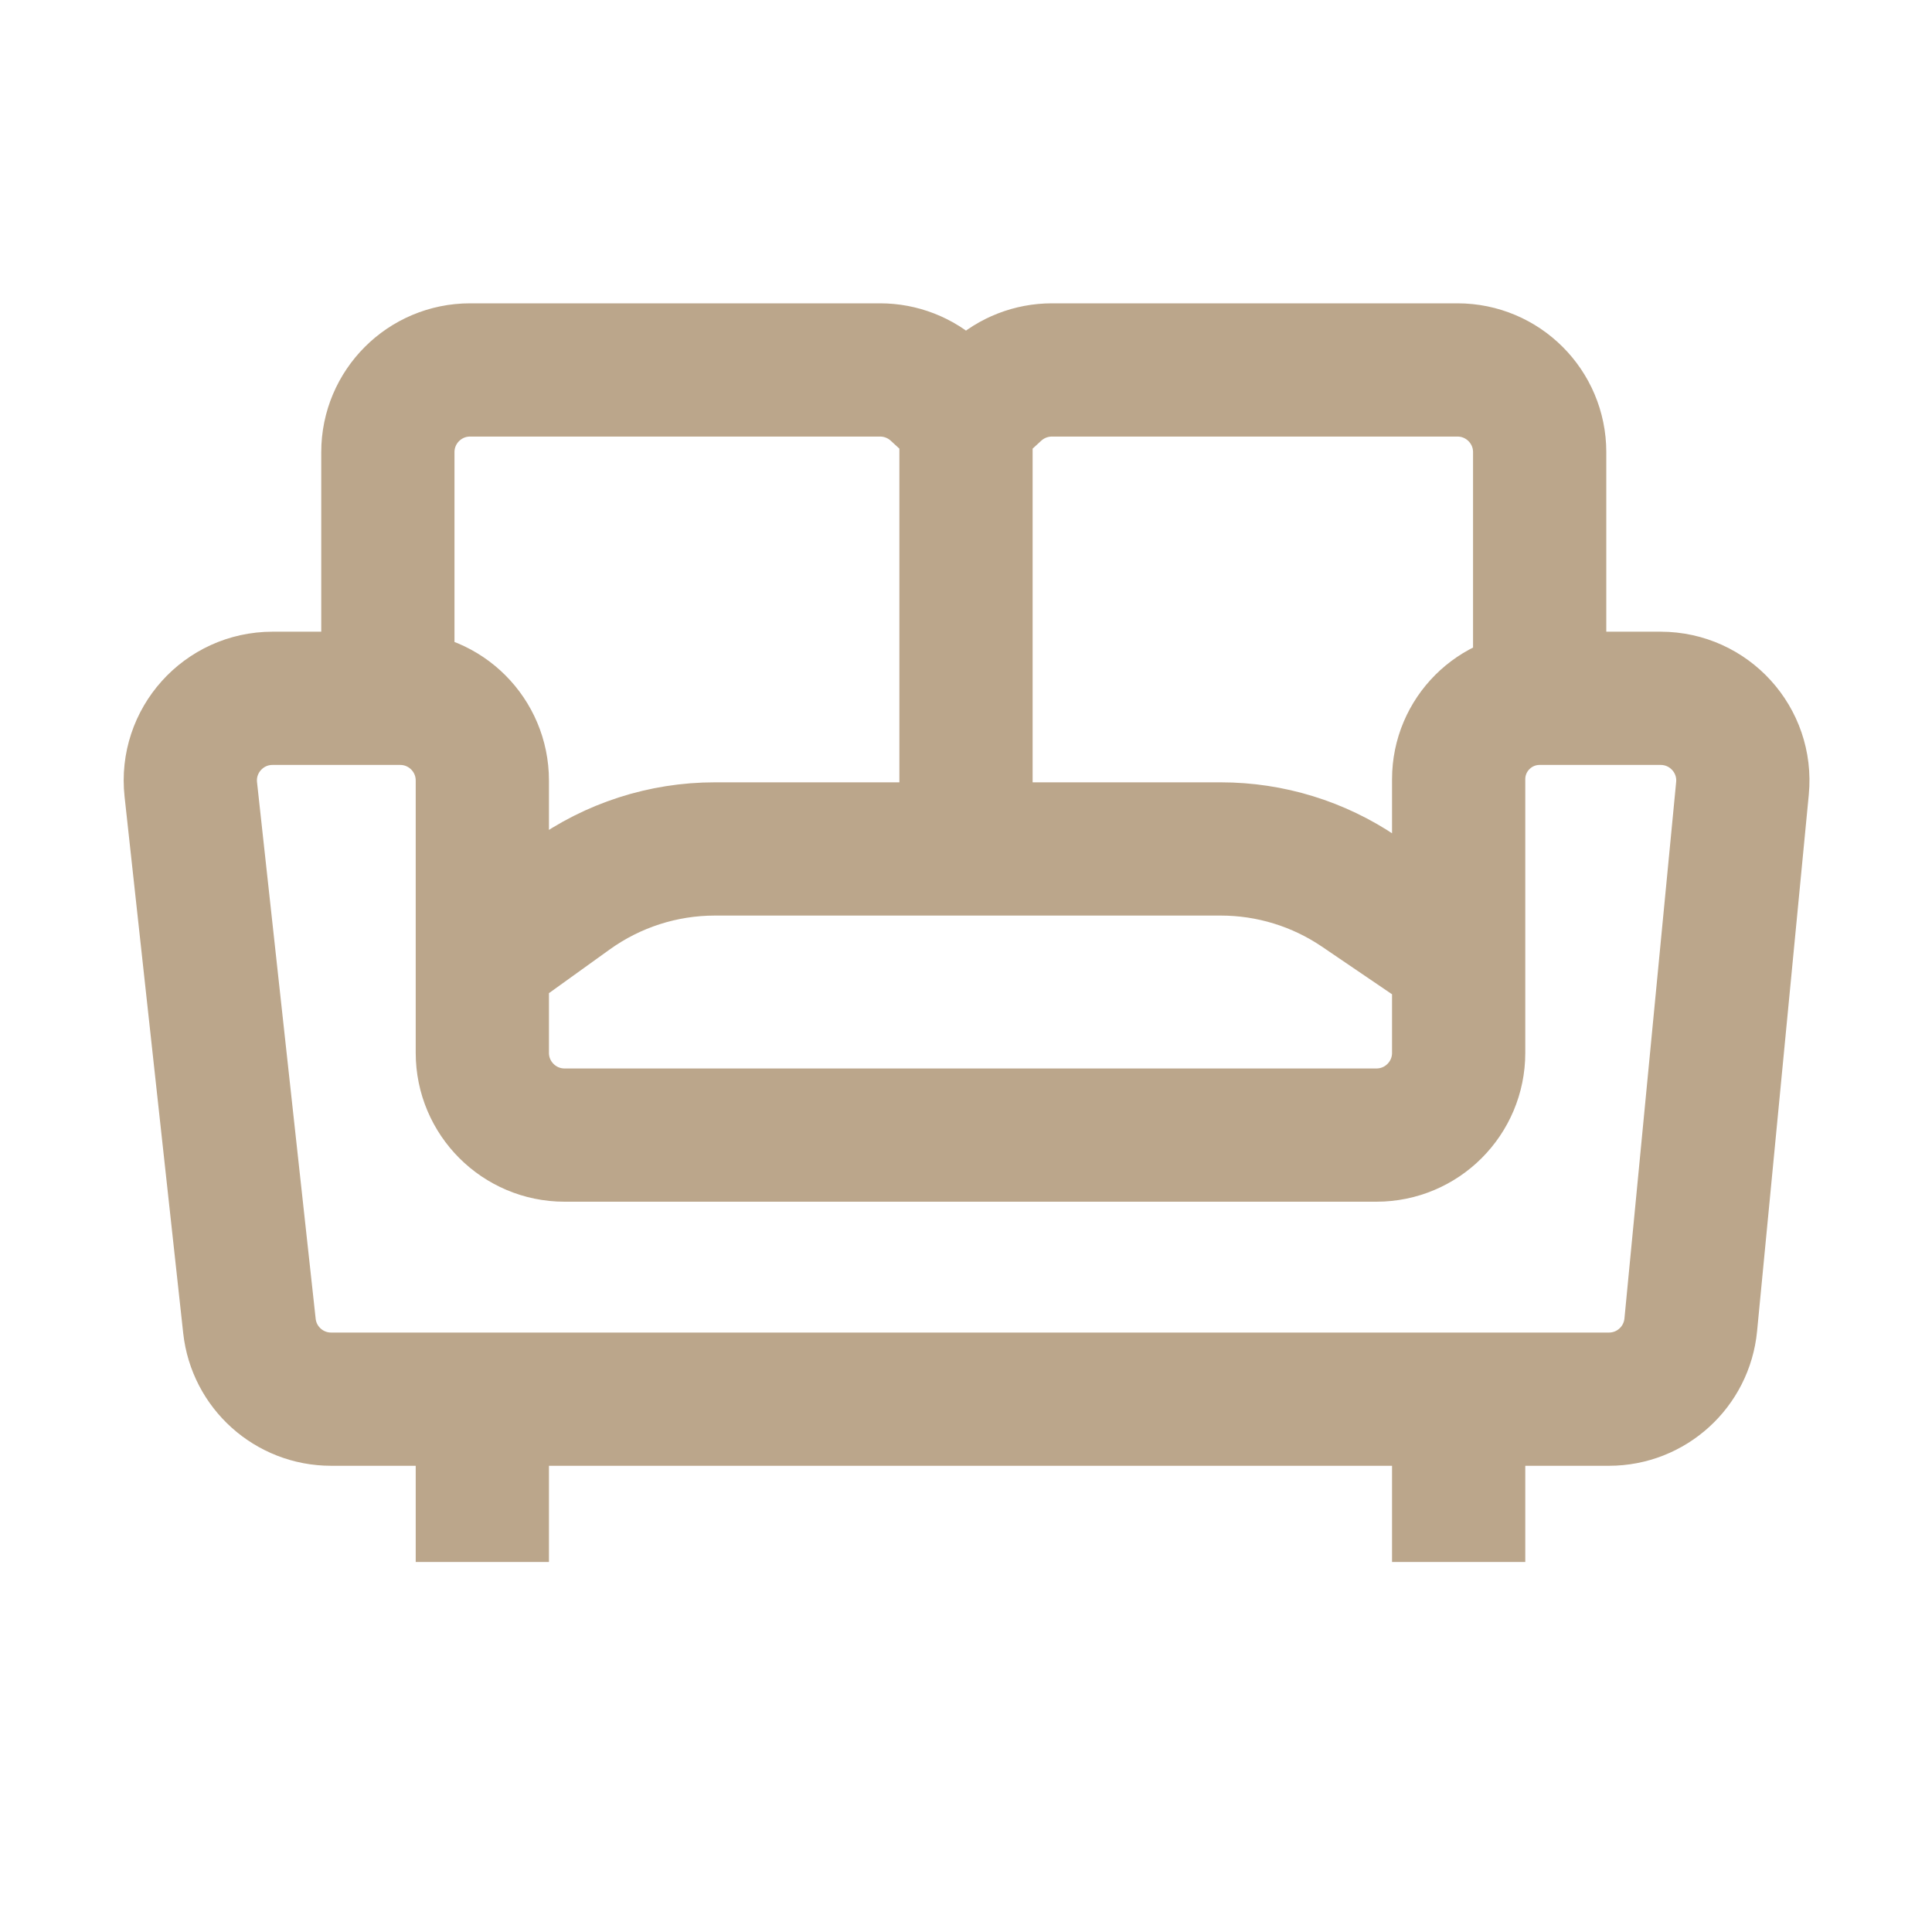 <svg width="29" height="29" viewBox="0 0 29 29" fill="none" xmlns="http://www.w3.org/2000/svg">
<path d="M5.822 10.482V6.787C5.822 6.105 6.375 5.553 7.056 5.553H13.211C13.52 5.553 13.818 5.669 14.046 5.878L14.5 6.295M5.822 10.482H4.091C3.356 10.482 2.784 11.12 2.864 11.85L3.744 19.902C3.812 20.528 4.341 21.002 4.97 21.002H7.24M5.822 10.482H6.006C6.688 10.482 7.24 11.034 7.24 11.716V14.395M23.111 10.482V6.787C23.111 6.105 22.558 5.553 21.877 5.553H15.789C15.48 5.553 15.182 5.669 14.954 5.878L14.5 6.295M23.111 10.482H24.926C25.655 10.482 26.225 11.109 26.155 11.834L25.379 19.886C25.318 20.519 24.787 21.002 24.151 21.002H21.895M23.111 10.482V10.482C22.439 10.482 21.895 11.026 21.895 11.697V14.395M21.895 21.002V23.446M21.895 21.002H7.24M7.24 21.002V23.446M7.24 14.395V15.804C7.24 16.485 7.793 17.038 8.474 17.038H20.661C21.343 17.038 21.895 16.485 21.895 15.804V14.395M7.24 14.395L8.568 13.44C9.198 12.987 9.954 12.743 10.73 12.743H14.5M21.895 14.395L20.406 13.383C19.792 12.966 19.067 12.743 18.325 12.743H14.5M14.5 12.743V6.295" stroke="#BBA68B" stroke-width="2"/>
</svg>
